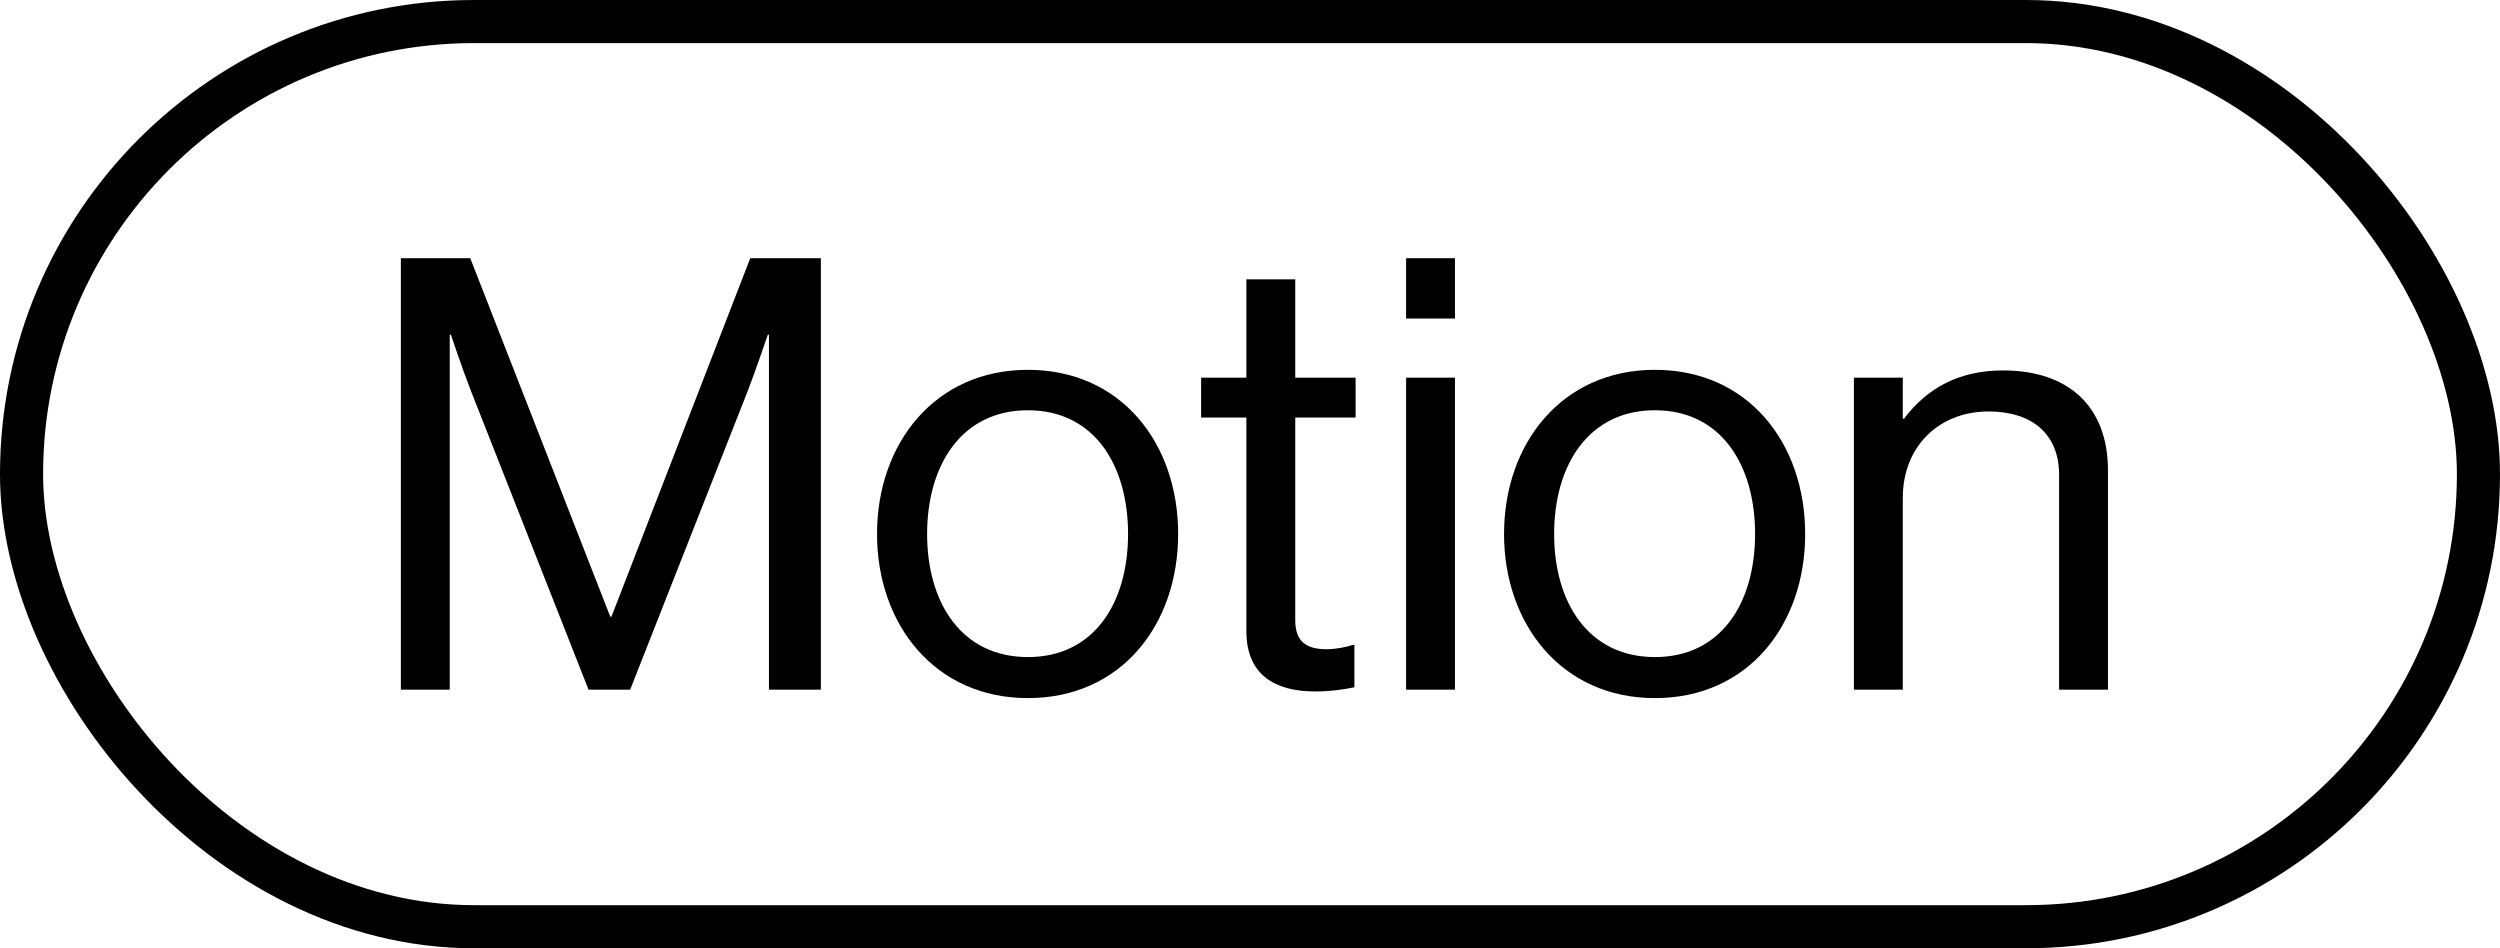 <svg width="58" height="22" viewBox="0 0 58 22" fill="none" xmlns="http://www.w3.org/2000/svg">
<rect x="0.5" y="0.5" width="57" height="21" rx="10.5" stroke="black"/>
<path d="M9.3 16V5.99H10.91L14.158 14.306H14.186L17.406 5.99H19.044V16H17.84V7.768H17.812C17.812 7.768 17.546 8.552 17.364 9.028L14.62 16H13.654L10.91 9.028C10.714 8.524 10.462 7.768 10.462 7.768H10.434V16H9.3ZM23.847 16.196C21.691 16.196 20.347 14.488 20.347 12.388C20.347 10.288 21.691 8.58 23.847 8.58C26.017 8.58 27.333 10.288 27.333 12.388C27.333 14.488 26.017 16.196 23.847 16.196ZM23.847 15.244C25.387 15.244 26.171 13.984 26.171 12.388C26.171 10.792 25.387 9.518 23.847 9.518C22.307 9.518 21.509 10.792 21.509 12.388C21.509 13.984 22.307 15.244 23.847 15.244ZM27.866 9.686V8.762H28.916V6.48H30.05V8.762H31.45V9.686H30.05V14.39C30.05 14.894 30.316 15.062 30.778 15.062C31.002 15.062 31.254 15.006 31.38 14.964H31.422V15.944C31.156 16 30.848 16.042 30.512 16.042C29.588 16.042 28.916 15.664 28.916 14.642V9.686H27.866ZM32.621 16V8.762H33.755V16H32.621ZM32.621 7.39V5.99H33.755V7.39H32.621ZM38.394 16.196C36.238 16.196 34.894 14.488 34.894 12.388C34.894 10.288 36.238 8.58 38.394 8.58C40.564 8.58 41.88 10.288 41.88 12.388C41.88 14.488 40.564 16.196 38.394 16.196ZM38.394 15.244C39.934 15.244 40.718 13.984 40.718 12.388C40.718 10.792 39.934 9.518 38.394 9.518C36.854 9.518 36.056 10.792 36.056 12.388C36.056 13.984 36.854 15.244 38.394 15.244ZM44.145 8.762V9.714H44.173C44.691 9.028 45.419 8.594 46.469 8.594C47.981 8.594 48.905 9.42 48.905 10.918V16H47.771V11.016C47.771 10.078 47.155 9.546 46.133 9.546C44.985 9.546 44.145 10.358 44.145 11.548V16H43.011V8.762H44.145Z" fill="black"/>
</svg>
